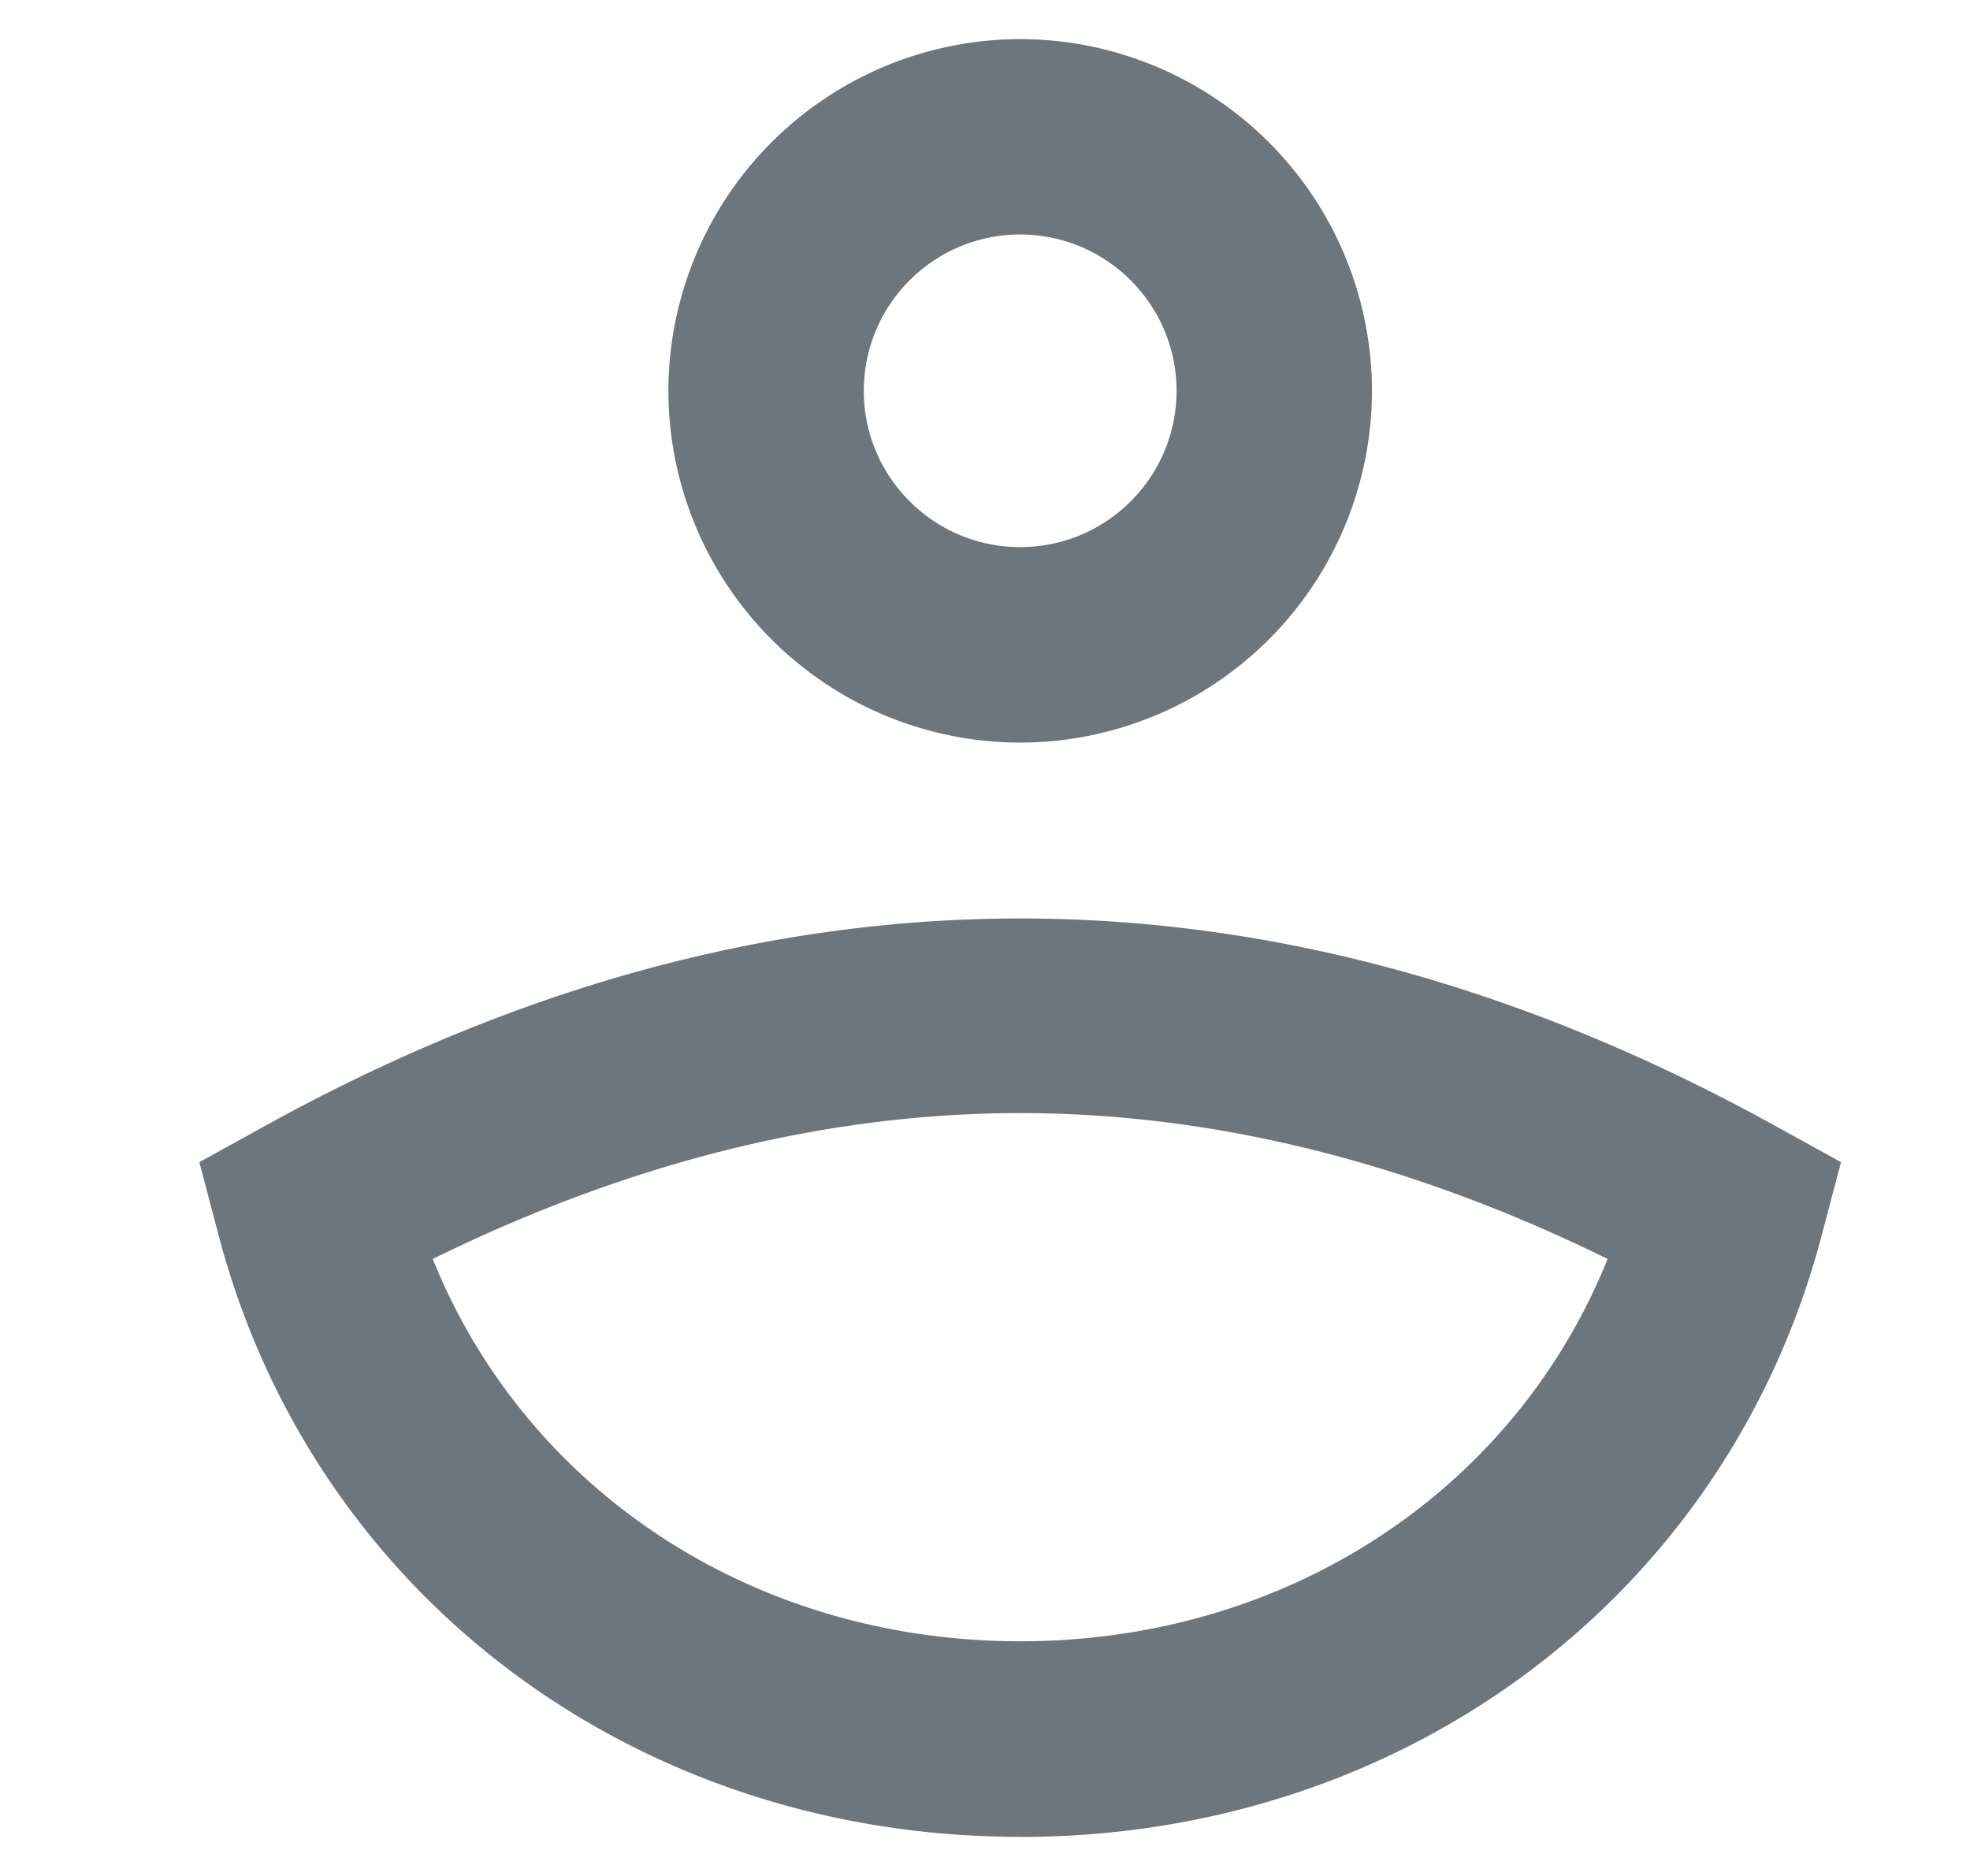 <svg width="21" height="20" viewBox="0 0 21 20" xmlns="http://www.w3.org/2000/svg">
    <path d="M4.613 13.422c.995 2.469 3.417 4.076 6.262 4.076 2.845 0 5.267-1.607 6.262-4.076-2.099-1.032-4.202-1.555-6.262-1.555-2.06 0-4.164.523-6.262 1.555m6.262 6.161c-4.1 0-7.533-2.576-8.544-6.41l-.206-.783.712-.393c5.33-2.94 10.748-2.94 16.076 0l.712.393-.207.784c-1.01 3.833-4.443 6.41-8.543 6.41m0-17.084c-.92 0-1.667.748-1.667 1.667s.748 1.666 1.667 1.666c.92 0 1.667-.747 1.667-1.666 0-.92-.748-1.667-1.667-1.667m0 5.417a3.755 3.755 0 0 1-3.75-3.75 3.755 3.755 0 0 1 3.75-3.75 3.754 3.754 0 0 1 3.75 3.75 3.754 3.754 0 0 1-3.75 3.75" fill="#6D767C" fill-rule="evenodd"/>
</svg>
